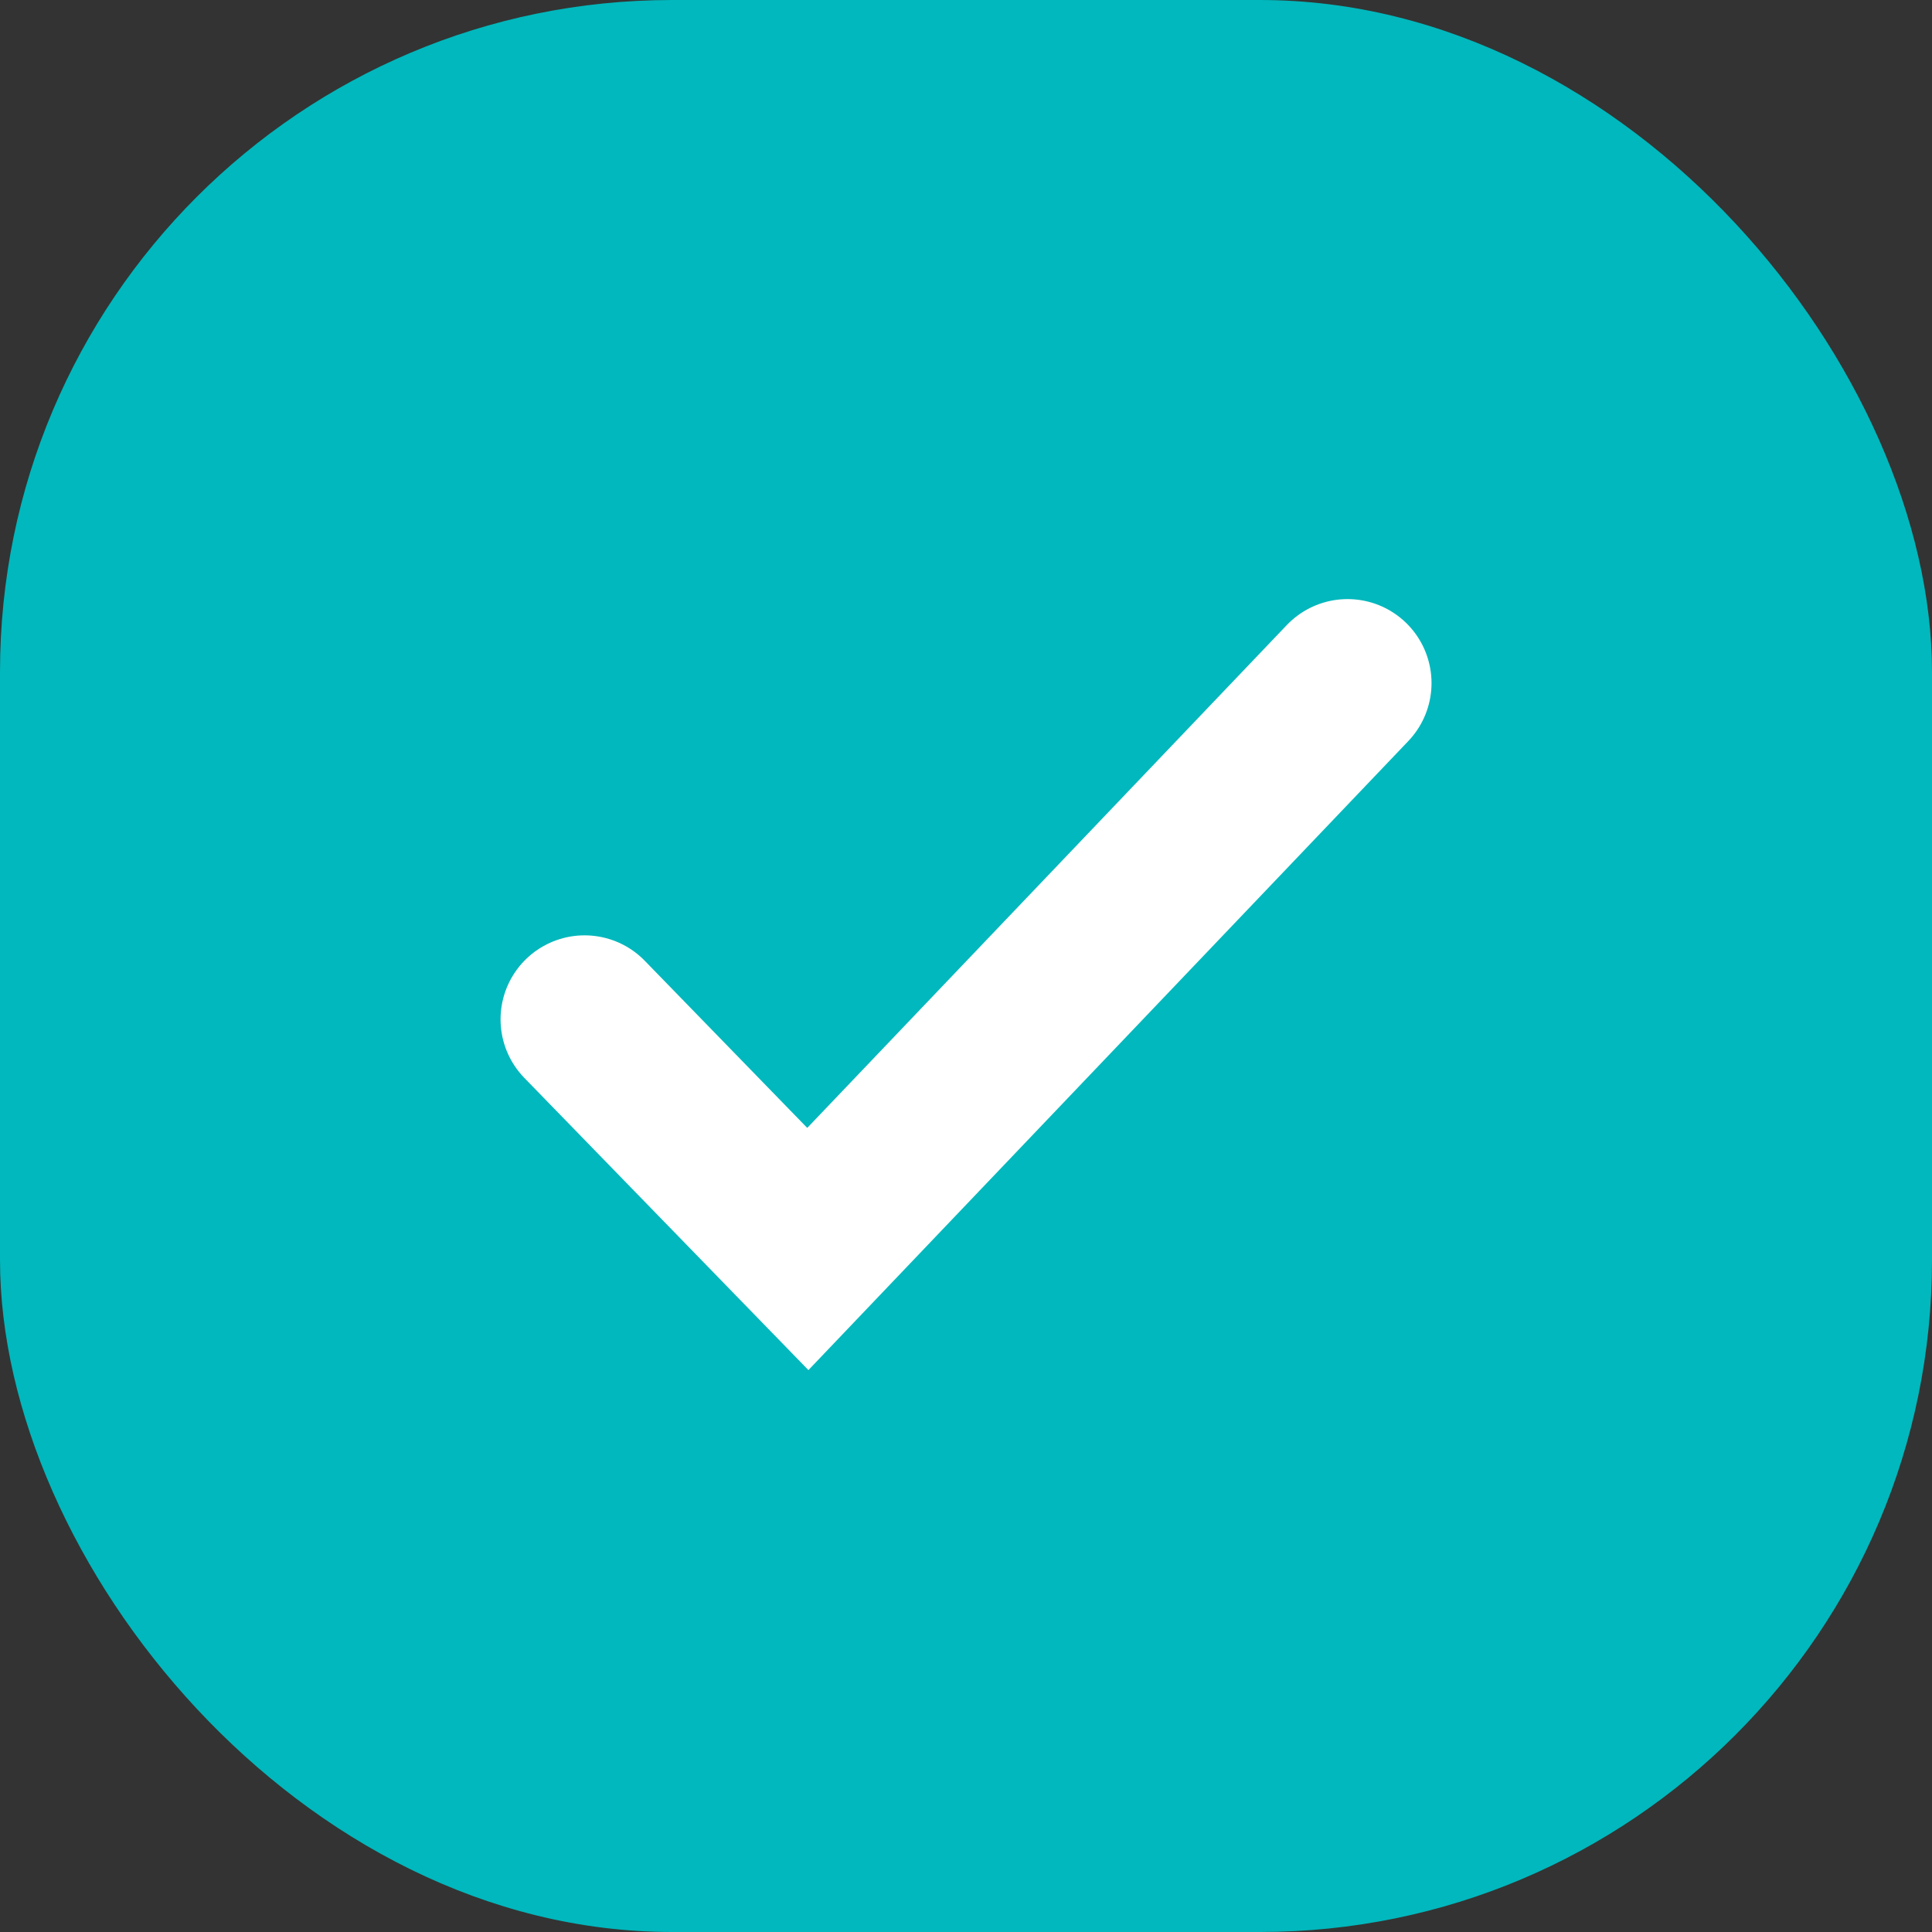 <svg xmlns="http://www.w3.org/2000/svg" width="23" height="23" viewBox="0 0 23 23"><rect x="0" y="0" width="23" height="23" fill="#333333" stroke="none"/><g id="Group_116280" data-name="Group 116280" transform="translate(-186 -1085)"><rect id="Rectangle_17235" data-name="Rectangle 17235" width="23" height="23" rx="8" transform="translate(186 1085)" fill="#00b8bd"></rect><path id="Path_25335" data-name="Path 25335" d="M.108,9.655l2.658,2.734L9.191,5.652" transform="translate(192.851 1087.48)" fill="none" stroke="#fff" stroke-linecap="round" stroke-width="2"></path></g></svg>
